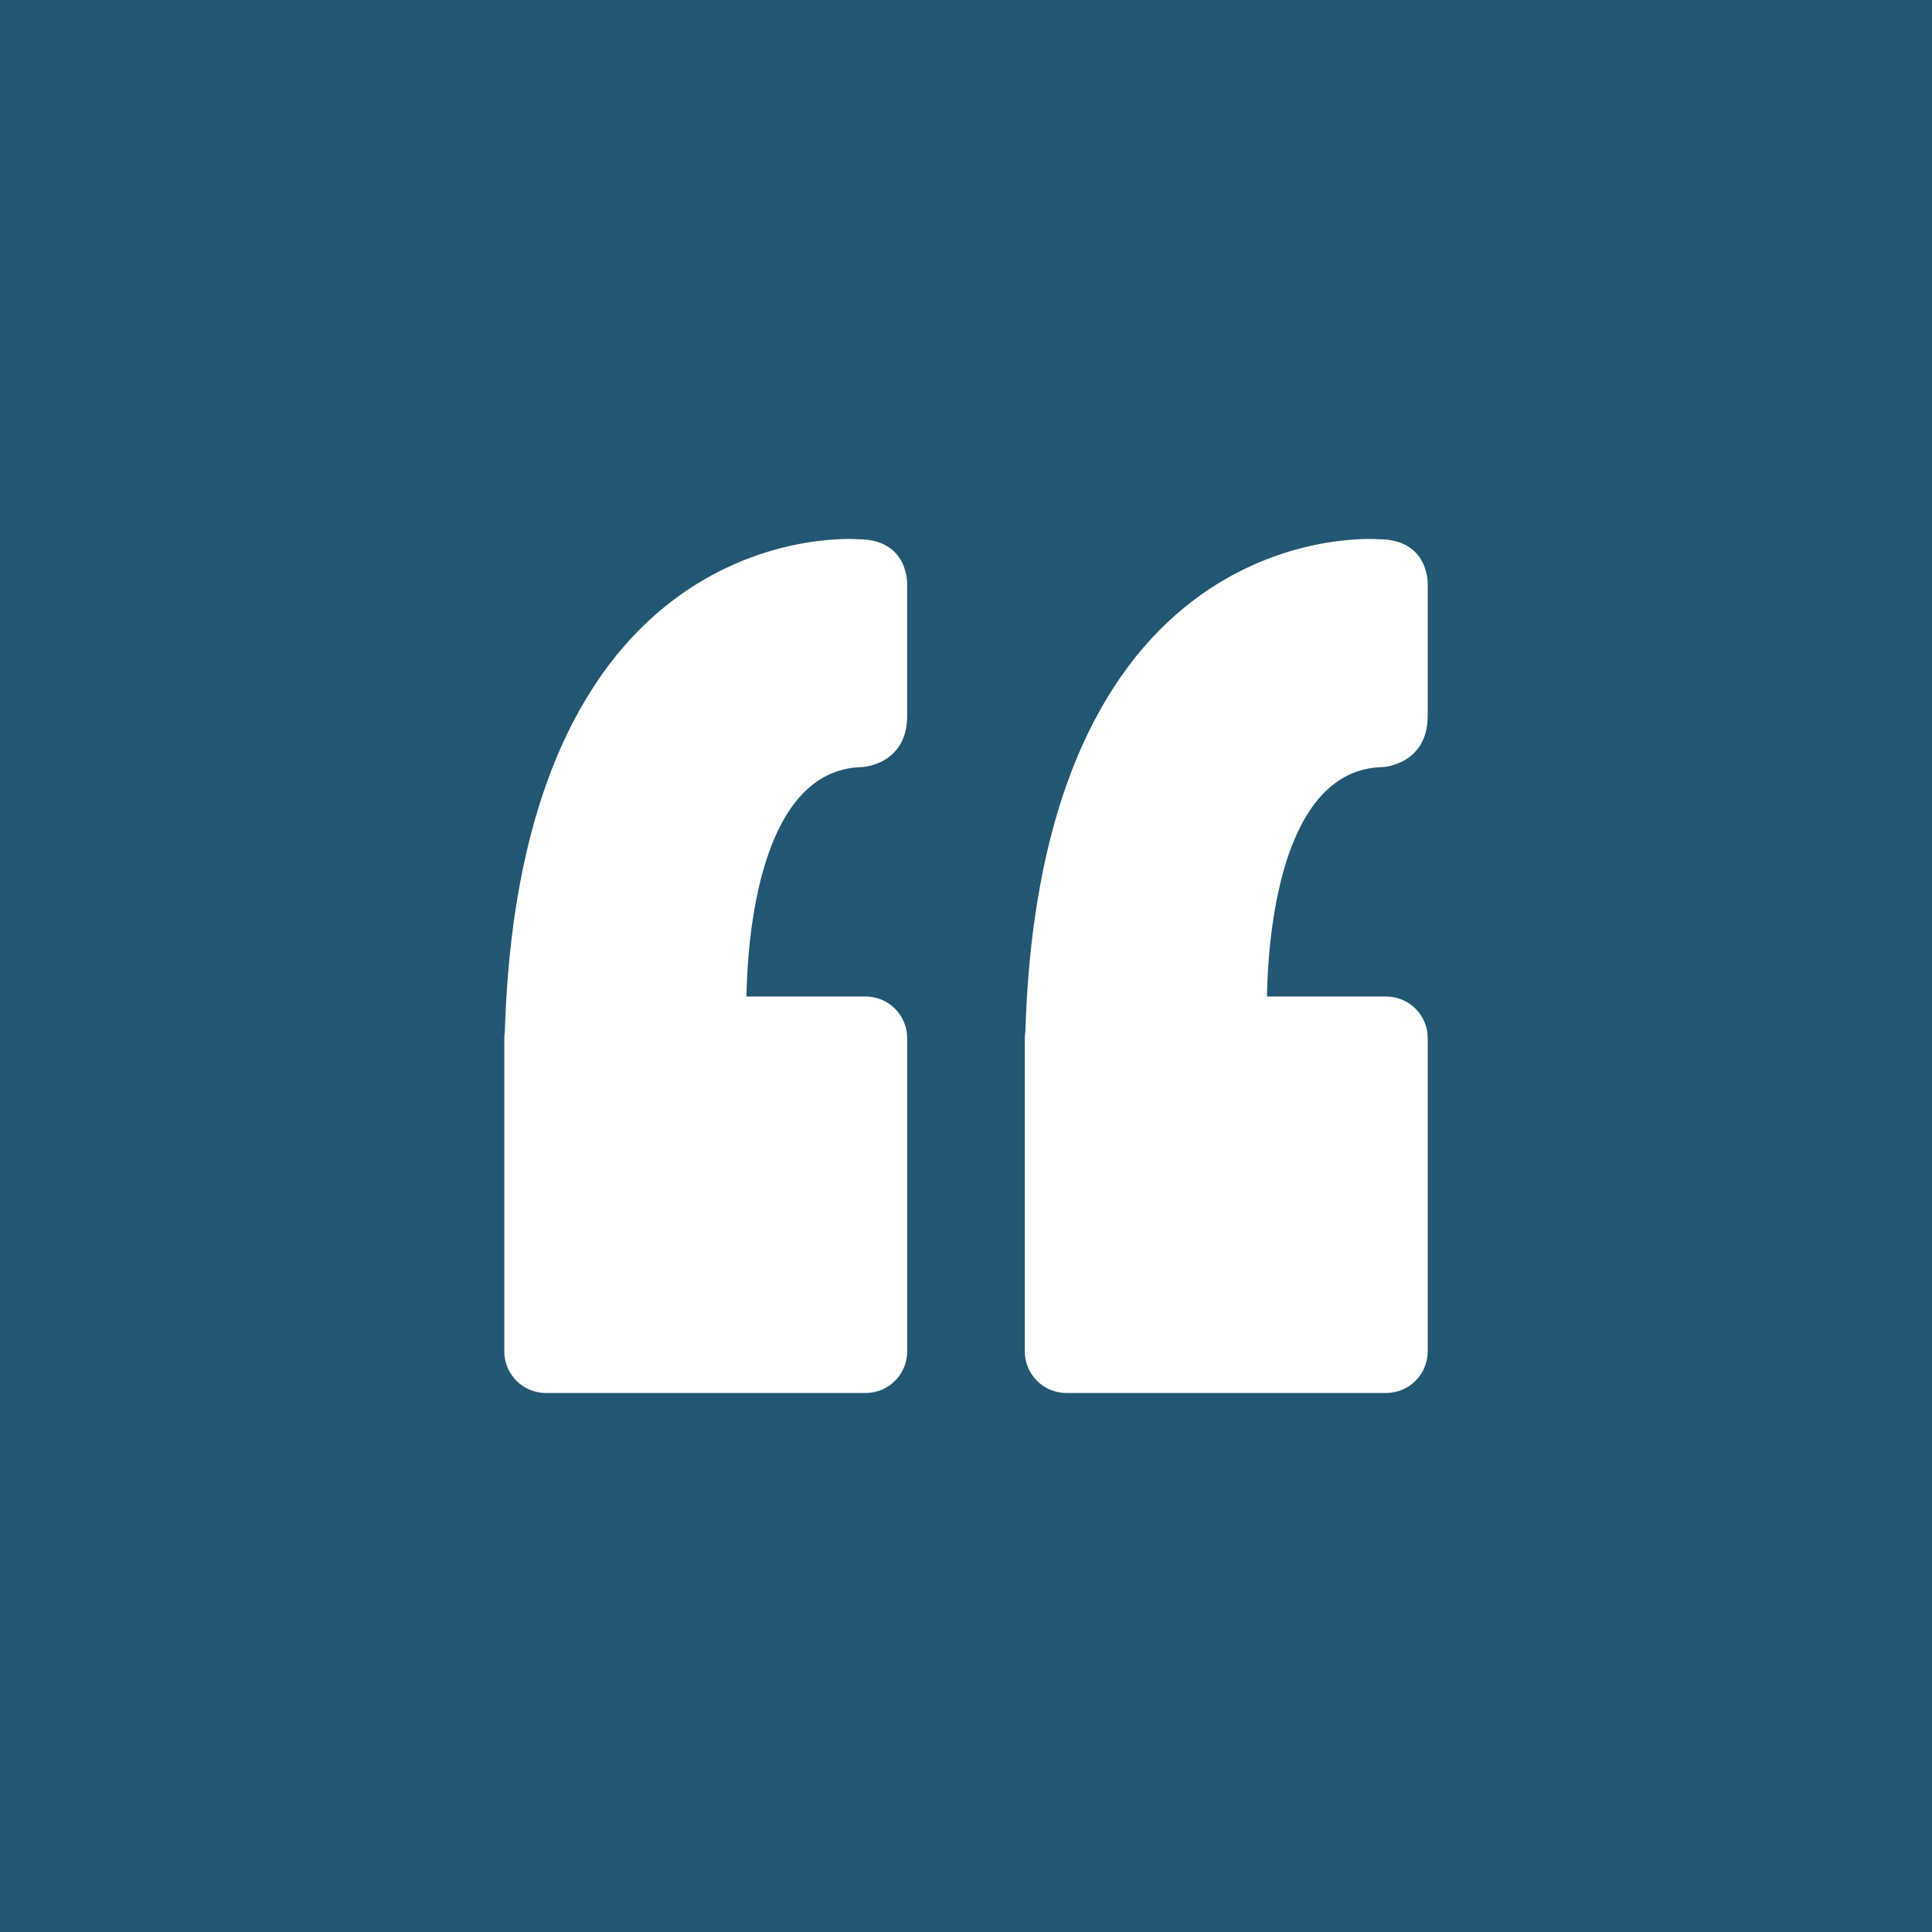<?xml version="1.0" encoding="UTF-8"?> <svg xmlns="http://www.w3.org/2000/svg" xmlns:xlink="http://www.w3.org/1999/xlink" version="1.1" id="Calque_1" x="0px" y="0px" width="90px" height="90px" viewBox="0 0 90 90" xml:space="preserve"><rect x="0" y="0" width="90" height="90" fill="#333333" stroke="none"/> <g> <rect opacity="0.5" fill="#157BB4" width="90" height="90"></rect> <g> <g> <path fill="#FFFFFF" d="M49.676,64.891H64.57c1.068,0,1.938-0.866,1.938-1.937V48.358c0-1.07-0.869-1.937-1.938-1.937H59.02 c0.041-2.567,0.553-10.593,5.4-10.688c0,0,2.088-0.112,2.088-2.382c0-2.271,0-6.146,0-6.146s0.074-2.084-2.273-2.084 c0,0-15.729-1.355-16.469,22.927c-0.016,0.103-0.027,0.203-0.027,0.31v14.596C47.738,64.024,48.605,64.891,49.676,64.891z"></path> <path fill="#FFFFFF" d="M25.429,64.891h14.894c1.07,0,1.937-0.866,1.937-1.937V48.358c0-1.07-0.867-1.937-1.937-1.937h-5.55 c0.041-2.567,0.554-10.593,5.401-10.688c0,0,2.085-0.112,2.085-2.382c0-2.271,0-6.146,0-6.146s0.074-2.084-2.271-2.084 c0,0-15.729-1.355-16.47,22.927c-0.016,0.103-0.026,0.203-0.026,0.31v14.596C23.492,64.024,24.358,64.891,25.429,64.891z"></path> </g> </g> </g> </svg> 